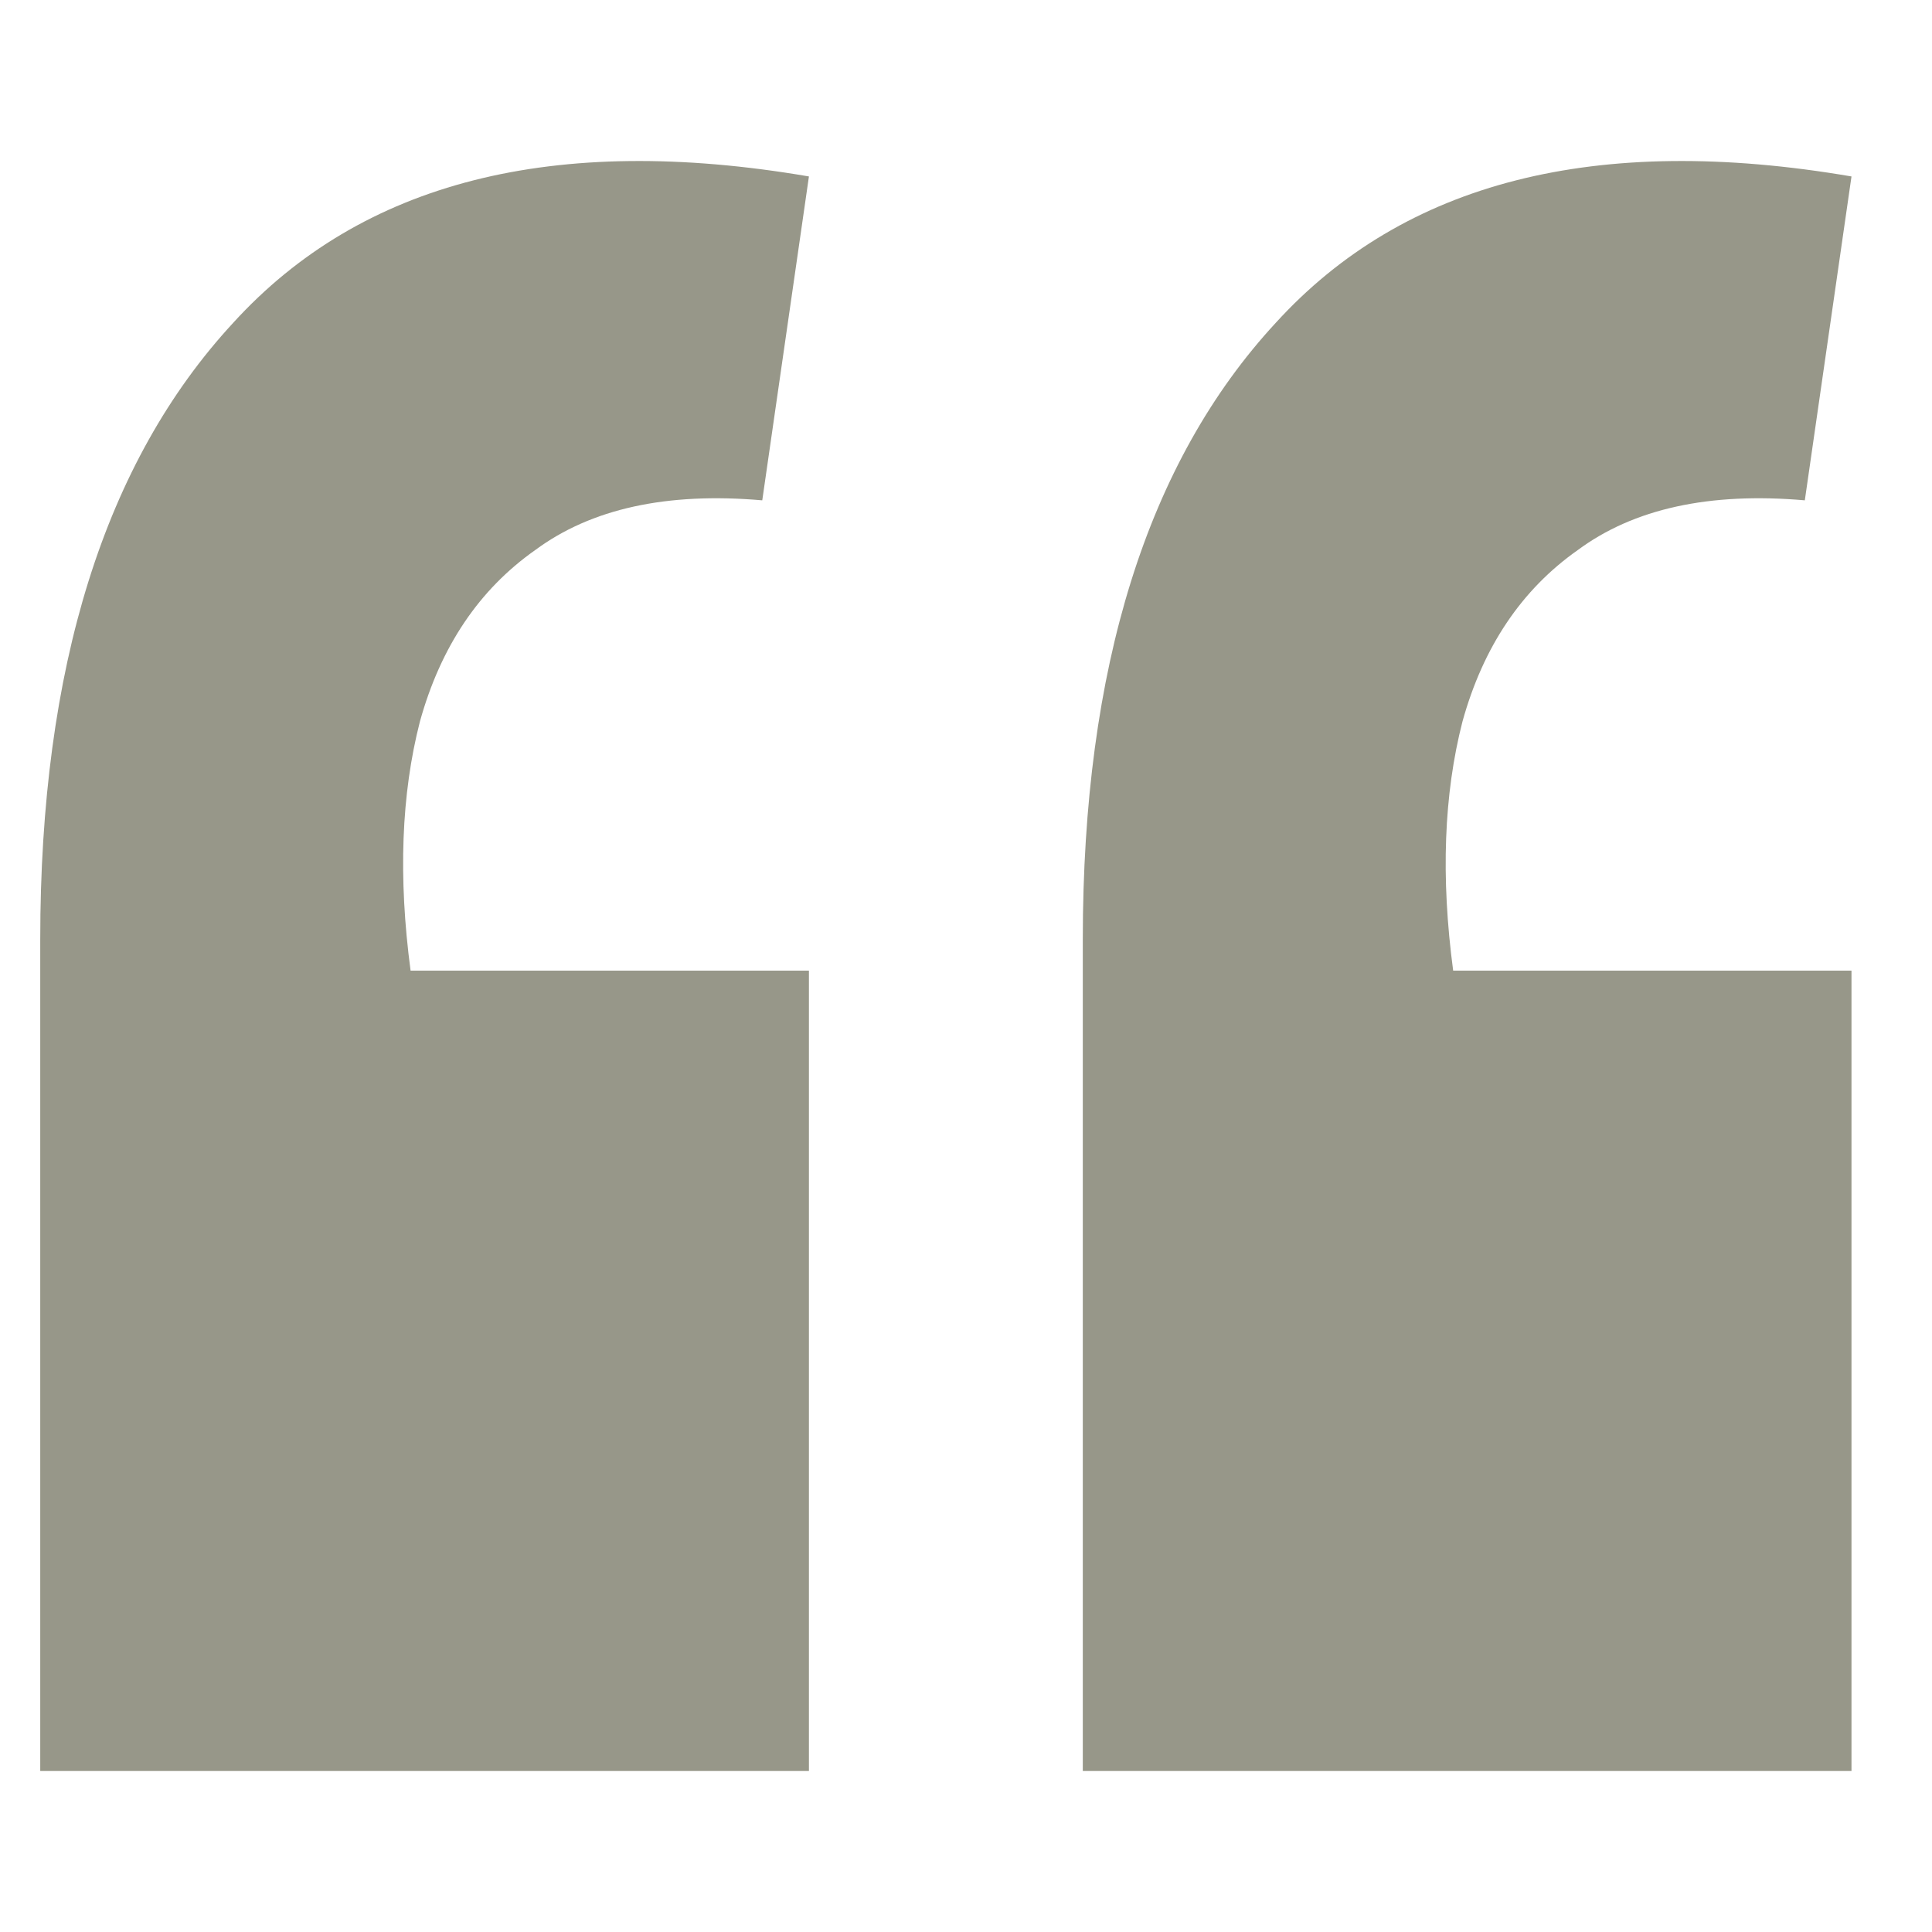 <svg width="64" height="64" viewBox="0 0 64 64" fill="none" xmlns="http://www.w3.org/2000/svg">
<path d="M61.333 5.845L59.787 16.574C56.625 16.299 54.117 16.849 52.261 18.225C50.406 19.532 49.134 21.423 48.447 23.899C47.828 26.306 47.725 29.057 48.138 32.153H61.333V58.667H35.869V31.121C35.869 22.111 38 15.302 42.261 10.694C46.522 6.017 52.88 4.4 61.333 5.845ZM26.797 5.845L25.251 16.574C22.089 16.299 19.581 16.849 17.725 18.225C15.869 19.532 14.598 21.423 13.911 23.899C13.292 26.306 13.189 29.057 13.601 32.153H26.797V58.667H1.333V31.121C1.333 22.111 3.464 15.302 7.725 10.694C11.986 6.017 18.344 4.4 26.797 5.845Z" fill="#979789"/>
</svg>
